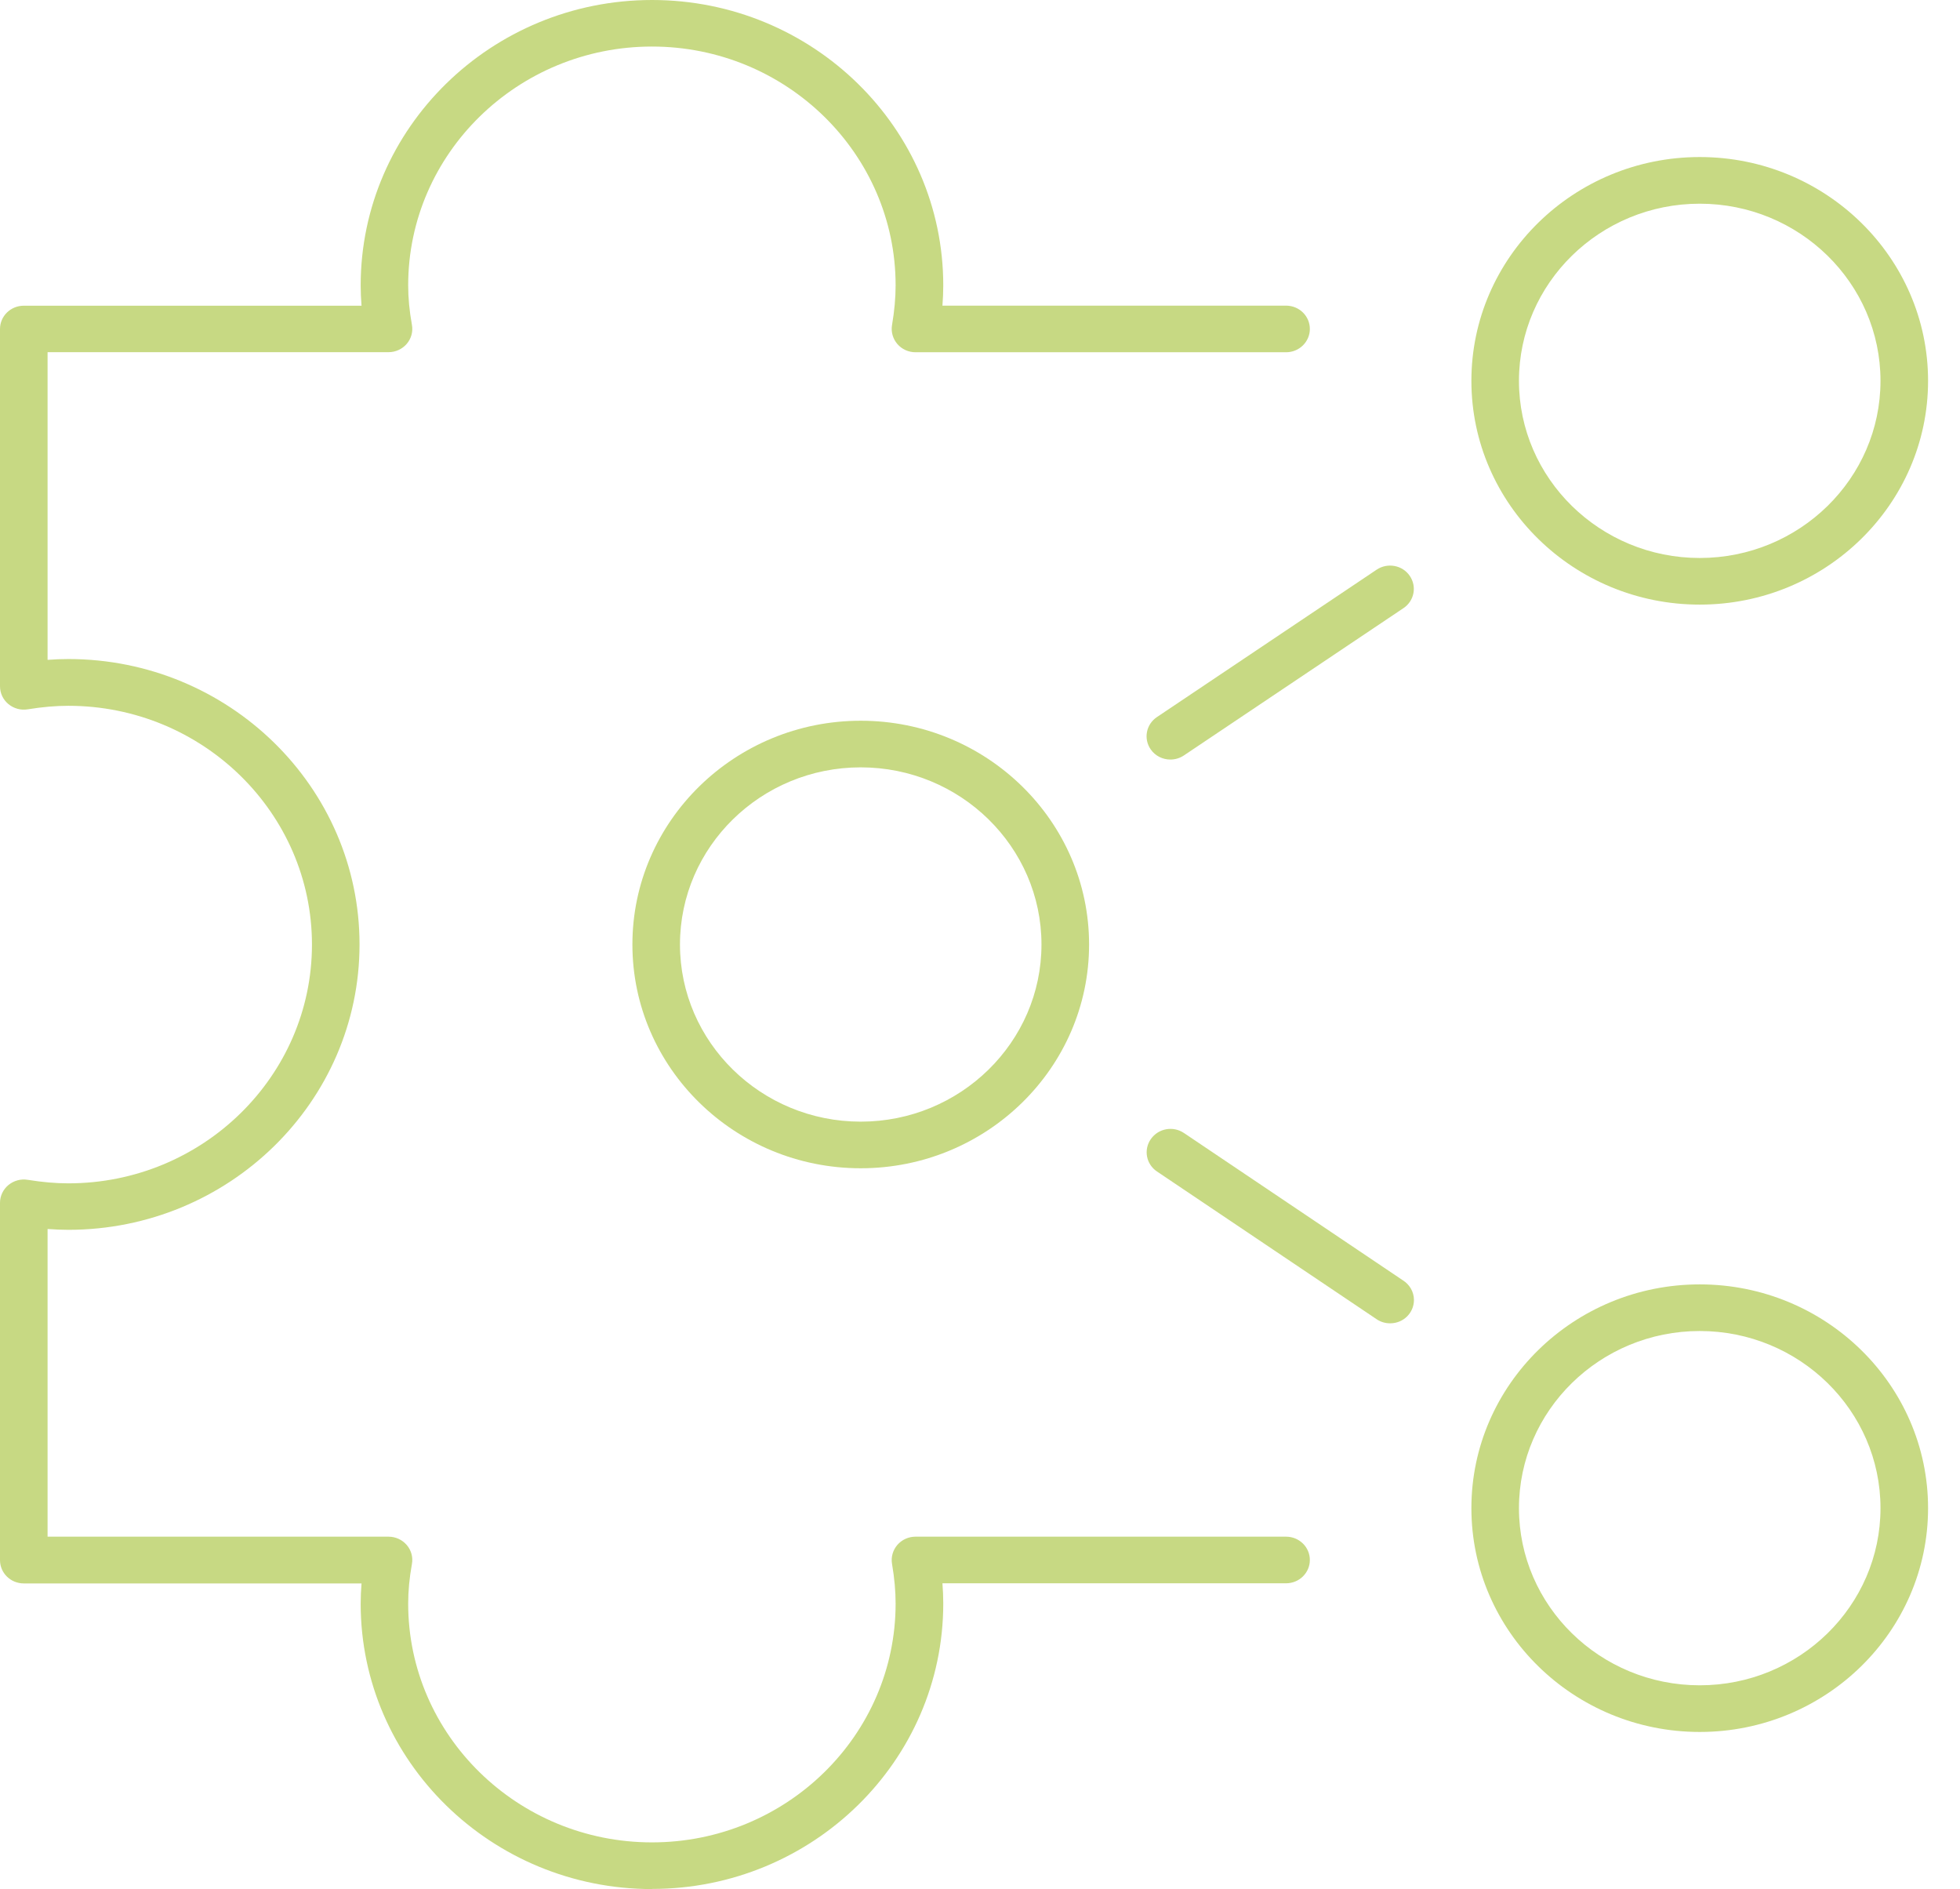 <svg width="55" height="53" viewBox="0 0 55 53" fill="none" xmlns="http://www.w3.org/2000/svg">
<g clip-path="url(#clip0_331_823)">
<path d="M18.297 53C13.79 53 10.121 49.408 10.121 44.993C10.121 44.806 10.13 44.616 10.145 44.425H0.668C0.298 44.425 0 44.133 0 43.771V33.747C0 33.555 0.086 33.372 0.236 33.248C0.386 33.124 0.584 33.069 0.777 33.101C1.193 33.168 1.565 33.2 1.917 33.2C5.686 33.2 8.754 30.194 8.754 26.501C8.754 22.808 5.686 19.802 1.917 19.802C1.565 19.802 1.191 19.834 0.777 19.901C0.584 19.933 0.386 19.878 0.236 19.754C0.086 19.63 0 19.447 0 19.255V9.231C0 8.869 0.298 8.577 0.668 8.577H10.145C10.13 8.386 10.121 8.196 10.121 8.009C10.121 3.592 13.79 0 18.297 0C22.805 0 26.469 3.592 26.469 8.007C26.469 8.192 26.461 8.381 26.446 8.575H36.088C36.457 8.575 36.756 8.867 36.756 9.229C36.756 9.591 36.457 9.883 36.088 9.883H25.69C25.495 9.883 25.308 9.799 25.181 9.652C25.055 9.505 24.999 9.311 25.031 9.122C25.1 8.716 25.132 8.352 25.132 8.005C25.132 4.312 22.064 1.306 18.295 1.306C14.526 1.306 11.454 4.312 11.454 8.005C11.454 8.358 11.488 8.722 11.559 9.113C11.594 9.305 11.54 9.5 11.413 9.648C11.287 9.795 11.1 9.881 10.902 9.881H1.335V18.513C1.533 18.498 1.726 18.49 1.917 18.49C6.423 18.49 10.089 22.082 10.089 26.497C10.089 30.912 6.423 34.504 1.917 34.504C1.728 34.504 1.535 34.495 1.335 34.481V43.113H10.902C11.1 43.113 11.287 43.199 11.413 43.346C11.54 43.493 11.594 43.689 11.559 43.88C11.488 44.274 11.454 44.635 11.454 44.991C11.454 48.684 14.524 51.69 18.295 51.69C22.067 51.69 25.132 48.684 25.132 44.991C25.132 44.644 25.1 44.28 25.031 43.874C24.999 43.685 25.055 43.491 25.181 43.344C25.308 43.197 25.495 43.113 25.69 43.113H36.088C36.457 43.113 36.756 43.405 36.756 43.767C36.756 44.129 36.457 44.421 36.088 44.421H26.446C26.461 44.614 26.469 44.804 26.469 44.989C26.469 49.403 22.803 52.996 18.297 52.996V53Z" fill="#C7D983"/>
<path d="M39.01 37.127H39.005C38.87 37.127 38.739 37.087 38.628 37.011L32.467 32.868C32.162 32.664 32.085 32.256 32.295 31.957C32.504 31.658 32.92 31.582 33.225 31.789L39.364 35.919C39.551 36.035 39.677 36.239 39.677 36.473C39.677 36.834 39.381 37.127 39.012 37.127H39.01Z" fill="#C7D983"/>
<path d="M32.842 21.31C32.63 21.31 32.419 21.211 32.291 21.026C32.083 20.728 32.16 20.322 32.465 20.118L38.63 15.983C38.934 15.779 39.351 15.854 39.557 16.153C39.765 16.452 39.688 16.858 39.383 17.062L33.218 21.197C33.102 21.274 32.971 21.31 32.842 21.31Z" fill="#C7D983"/>
<path d="M24.153 32.777C20.62 32.777 17.746 29.961 17.746 26.499C17.746 23.037 20.62 20.221 24.153 20.221C27.686 20.221 30.561 23.037 30.561 26.499C30.561 29.961 27.686 32.777 24.153 32.777ZM24.153 21.529C21.356 21.529 19.081 23.758 19.081 26.499C19.081 29.239 21.356 31.469 24.153 31.469C26.95 31.469 29.225 29.239 29.225 26.499C29.225 23.758 26.95 21.529 24.153 21.529Z" fill="#C7D983"/>
<path d="M47.697 16.963C44.163 16.963 41.289 14.146 41.289 10.685C41.289 7.223 44.163 4.406 47.697 4.406C51.23 4.406 54.104 7.223 54.104 10.685C54.104 14.146 51.23 16.963 47.697 16.963ZM47.697 5.715C44.9 5.715 42.624 7.944 42.624 10.685C42.624 13.425 44.9 15.655 47.697 15.655C50.493 15.655 52.769 13.425 52.769 10.685C52.769 7.944 50.493 5.715 47.697 5.715Z" fill="#C7D983"/>
<path d="M47.697 48.592C44.163 48.592 41.289 45.775 41.289 42.313C41.289 38.851 44.163 36.035 47.697 36.035C51.23 36.035 54.104 38.851 54.104 42.313C54.104 45.775 51.23 48.592 47.697 48.592ZM47.697 37.343C44.9 37.343 42.624 39.573 42.624 42.313C42.624 45.054 44.9 47.283 47.697 47.283C50.493 47.283 52.769 45.054 52.769 42.313C52.769 39.573 50.493 37.343 47.697 37.343Z" fill="#C7D983"/>
</g>
<defs>
<clipPath id="clip0_331_823">
<rect width="54.104" height="53" fill="white"/>
</clipPath>
</defs>
</svg>
